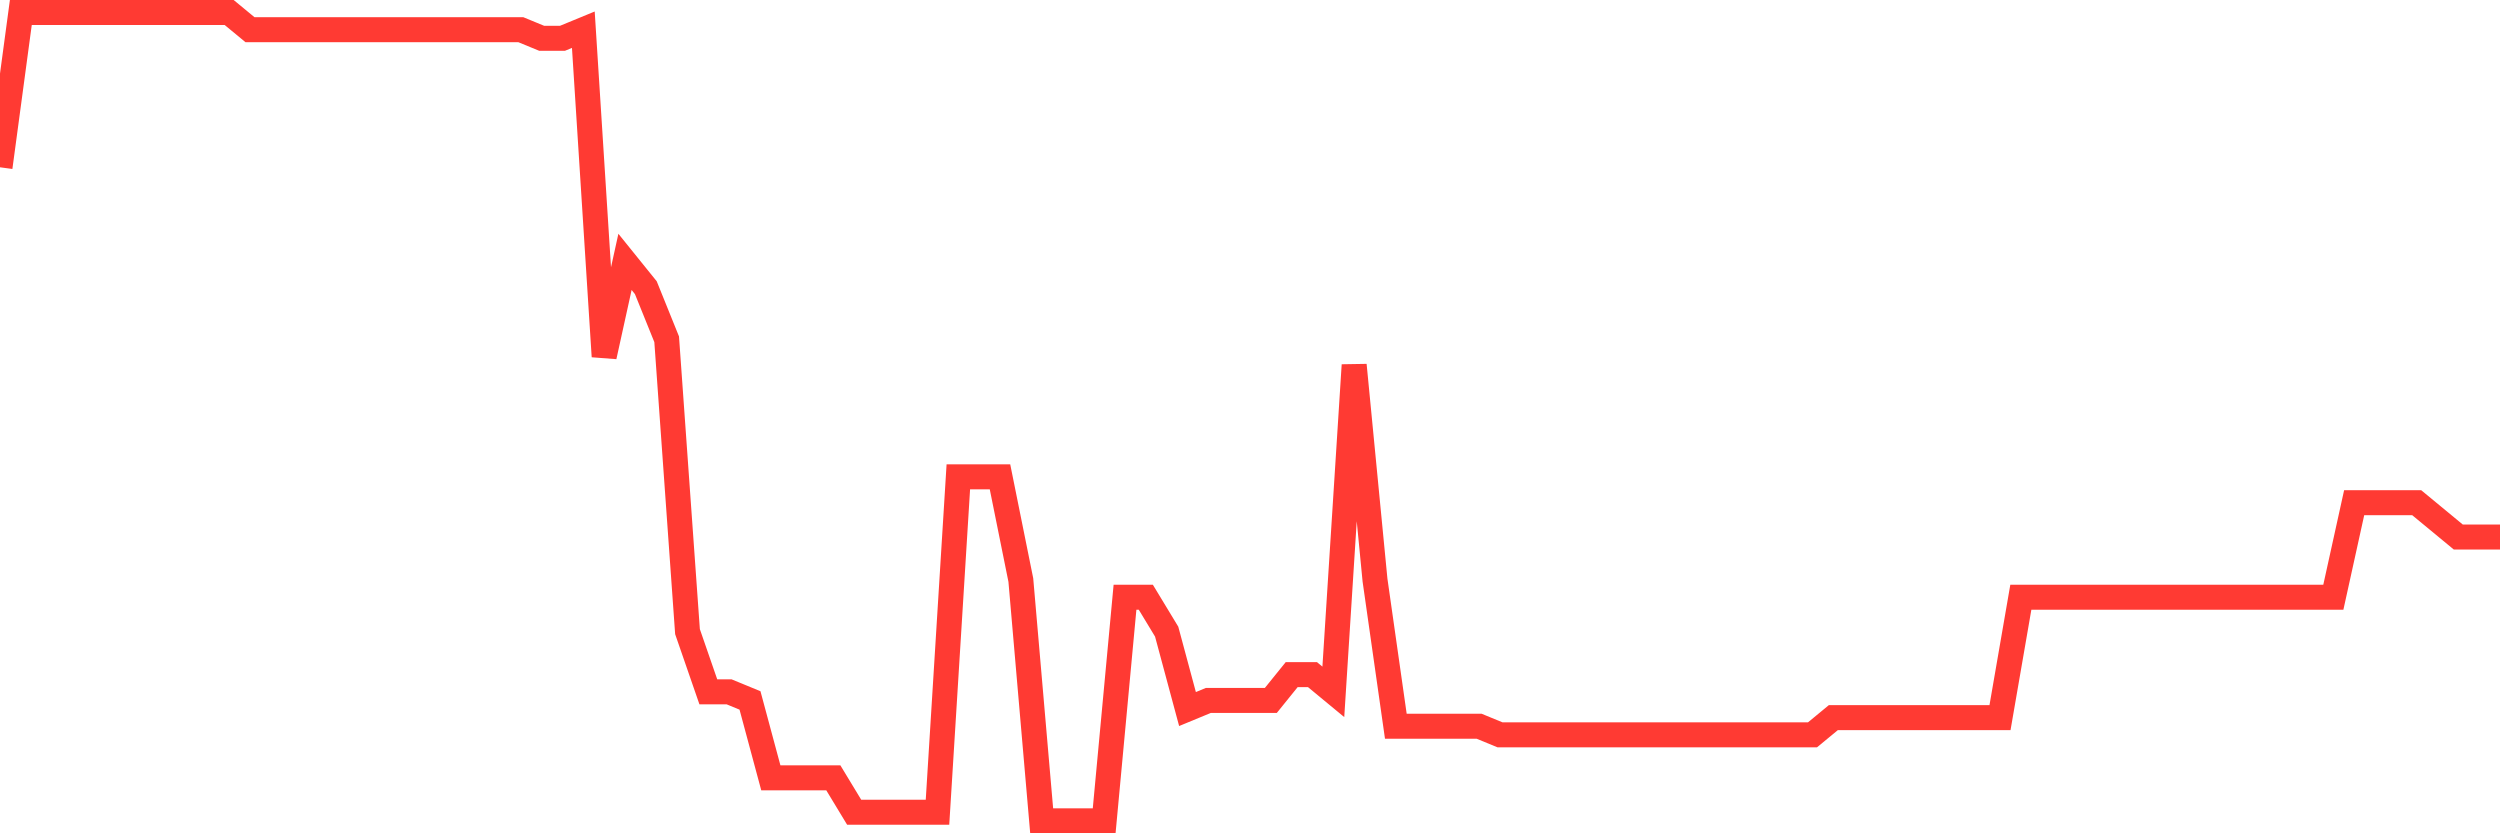 <svg
  xmlns="http://www.w3.org/2000/svg"
  xmlns:xlink="http://www.w3.org/1999/xlink"
  width="120"
  height="40"
  viewBox="0 0 120 40"
  preserveAspectRatio="none"
>
  <polyline
    points="0,8.03 1,0.6 2,0.6 3,0.6 4,0.6 5,0.6 6,0.6 7,0.6 8,0.6 9,0.6 10,0.6 11,0.6 12,1.426 13,1.426 14,1.426 15,1.426 16,1.426 17,1.426 18,1.426 19,1.426 20,1.426 21,1.426 22,1.426 23,1.426 24,1.426 25,1.426 26,1.838 27,1.838 28,1.426 29,17.111 30,12.57 31,13.809 32,16.285 33,30.319 34,33.209 35,33.209 36,33.621 37,37.336 38,37.336 39,37.336 40,37.336 41,38.987 42,38.987 43,38.987 44,38.987 45,38.987 46,22.889 47,22.889 48,22.889 49,27.843 50,39.4 51,39.4 52,39.4 53,39.4 54,28.668 55,28.668 56,30.319 57,34.034 58,33.621 59,33.621 60,33.621 61,33.621 62,32.383 63,32.383 64,33.209 65,17.523 66,27.843 67,34.86 68,34.86 69,34.86 70,34.86 71,34.86 72,35.272 73,35.272 74,35.272 75,35.272 76,35.272 77,35.272 78,35.272 79,35.272 80,35.272 81,35.272 82,35.272 83,35.272 84,35.272 85,35.272 86,35.272 87,35.272 88,34.447 89,34.447 90,34.447 91,34.447 92,34.447 93,34.447 94,34.447 95,34.447 96,34.447 97,28.668 98,28.668 99,28.668 100,28.668 101,28.668 102,28.668 103,28.668 104,28.668 105,28.668 106,28.668 107,28.668 108,28.668 109,28.668 110,28.668 111,28.668 112,28.668 113,24.128 114,24.128 115,24.128 116,24.128 117,24.953 118,25.779 119,25.779 120,25.779"
    fill="none"
    stroke="#ff3a33"
    stroke-width="1.2"
  >
  </polyline>
</svg>